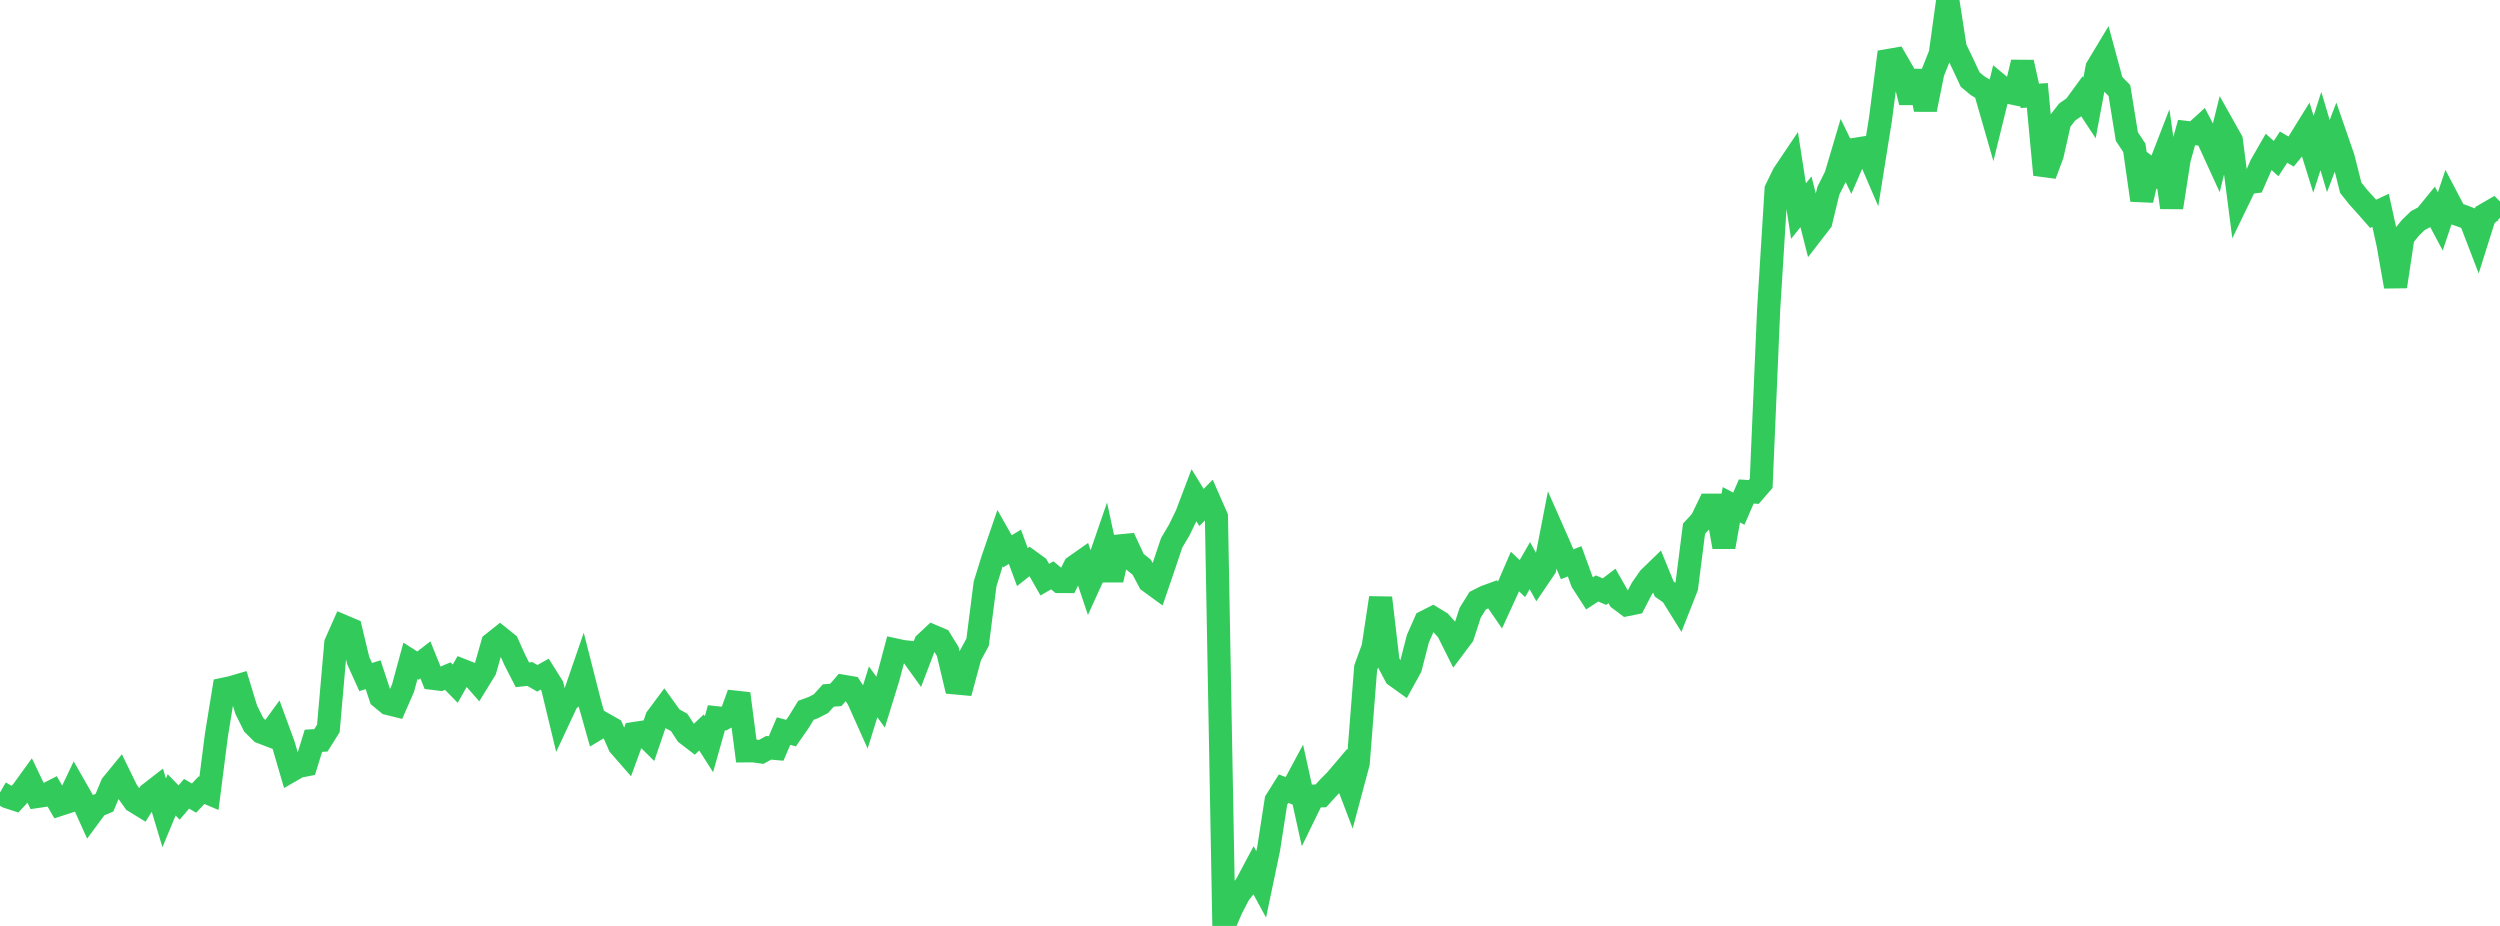 <?xml version="1.0" standalone="no"?>
<!DOCTYPE svg PUBLIC "-//W3C//DTD SVG 1.1//EN" "http://www.w3.org/Graphics/SVG/1.1/DTD/svg11.dtd">

<svg width="135" height="50" viewBox="0 0 135 50" preserveAspectRatio="none" 
  xmlns="http://www.w3.org/2000/svg"
  xmlns:xlink="http://www.w3.org/1999/xlink">


<polyline points="0.0, 42.795 0.403, 43.026 0.806, 43.158 1.209, 42.722 1.612, 42.165 2.015, 43.007 2.418, 42.947 2.821, 42.741 3.224, 43.44 3.627, 43.309 4.03, 42.462 4.433, 43.168 4.836, 44.058 5.239, 43.514 5.642, 43.346 6.045, 42.373 6.448, 41.881 6.851, 42.704 7.254, 43.267 7.657, 43.515 8.06, 42.869 8.463, 42.556 8.866, 43.895 9.269, 42.923 9.672, 43.337 10.075, 42.865 10.478, 43.098 10.881, 42.67 11.284, 42.841 11.687, 39.696 12.09, 37.215 12.493, 37.129 12.896, 37.011 13.299, 38.331 13.701, 39.138 14.104, 39.536 14.507, 39.69 14.91, 39.137 15.313, 40.235 15.716, 41.616 16.119, 41.384 16.522, 41.305 16.925, 40.002 17.328, 39.979 17.731, 39.337 18.134, 34.73 18.537, 33.822 18.94, 33.993 19.343, 35.669 19.746, 36.56 20.149, 36.435 20.552, 37.657 20.955, 37.989 21.358, 38.088 21.761, 37.165 22.164, 35.686 22.567, 35.944 22.97, 35.632 23.373, 36.629 23.776, 36.679 24.179, 36.508 24.582, 36.921 24.985, 36.209 25.388, 36.367 25.791, 36.824 26.194, 36.168 26.597, 34.748 27.0, 34.428 27.403, 34.754 27.806, 35.651 28.209, 36.439 28.612, 36.396 29.015, 36.629 29.418, 36.404 29.821, 37.047 30.224, 38.722 30.627, 37.86 31.03, 37.519 31.433, 36.348 31.836, 37.931 32.239, 39.356 32.642, 39.114 33.045, 39.342 33.448, 40.251 33.851, 40.712 34.254, 39.609 34.657, 39.548 35.06, 39.948 35.463, 38.768 35.866, 38.227 36.269, 38.788 36.672, 39.009 37.075, 39.624 37.478, 39.934 37.881, 39.554 38.284, 40.187 38.687, 38.759 39.09, 38.802 39.493, 38.572 39.896, 37.457 40.299, 40.546 40.701, 40.545 41.104, 40.602 41.507, 40.382 41.91, 40.417 42.313, 39.48 42.716, 39.588 43.119, 39.009 43.522, 38.355 43.925, 38.208 44.328, 38 44.731, 37.556 45.134, 37.525 45.537, 37.061 45.94, 37.13 46.343, 37.758 46.746, 38.658 47.149, 37.361 47.552, 37.914 47.955, 36.611 48.358, 35.099 48.761, 35.186 49.164, 35.229 49.567, 35.789 49.97, 34.733 50.373, 34.355 50.776, 34.526 51.179, 35.182 51.582, 36.876 51.985, 36.913 52.388, 35.422 52.791, 34.681 53.194, 31.533 53.597, 30.231 54.0, 29.056 54.403, 29.769 54.806, 29.527 55.209, 30.624 55.612, 30.305 56.015, 30.597 56.418, 31.301 56.821, 31.068 57.224, 31.4 57.627, 31.402 58.03, 30.593 58.433, 30.31 58.836, 31.508 59.239, 30.624 59.642, 29.455 60.045, 31.32 60.448, 29.481 60.851, 29.442 61.254, 30.307 61.657, 30.633 62.06, 31.399 62.463, 31.692 62.866, 30.516 63.269, 29.313 63.672, 28.634 64.075, 27.809 64.478, 26.747 64.881, 27.403 65.284, 26.996 65.687, 27.912 66.09, 50.0 66.493, 49.073 66.896, 48.292 67.299, 47.77 67.701, 47.014 68.104, 47.756 68.507, 45.831 68.91, 43.231 69.313, 42.589 69.716, 42.745 70.119, 41.993 70.522, 43.815 70.925, 42.99 71.328, 42.976 71.731, 42.533 72.134, 42.127 72.537, 41.653 72.94, 42.712 73.343, 41.204 73.746, 36.063 74.149, 34.957 74.552, 32.284 74.955, 35.728 75.358, 36.49 75.761, 36.779 76.164, 36.048 76.567, 34.486 76.97, 33.572 77.373, 33.368 77.776, 33.613 78.179, 34.063 78.582, 34.869 78.985, 34.332 79.388, 33.092 79.791, 32.441 80.194, 32.237 80.597, 32.088 81.0, 32.675 81.403, 31.796 81.806, 30.863 82.209, 31.245 82.612, 30.545 83.015, 31.275 83.418, 30.68 83.821, 28.608 84.224, 29.52 84.627, 30.471 85.03, 30.311 85.433, 31.418 85.836, 32.043 86.239, 31.778 86.642, 31.948 87.045, 31.639 87.448, 32.348 87.851, 32.65 88.254, 32.569 88.657, 31.787 89.06, 31.209 89.463, 30.819 89.866, 31.805 90.269, 32.089 90.672, 32.737 91.075, 31.715 91.478, 28.549 91.881, 28.114 92.284, 27.279 92.687, 27.28 93.09, 29.538 93.493, 27.256 93.896, 27.47 94.299, 26.541 94.701, 26.567 95.104, 26.102 95.507, 16.717 95.91, 10.232 96.313, 9.404 96.716, 8.805 97.119, 11.4 97.522, 10.897 97.925, 12.488 98.328, 11.966 98.731, 10.303 99.134, 9.498 99.537, 8.14 99.94, 8.97 100.343, 8.037 100.746, 7.975 101.149, 8.911 101.552, 6.388 101.955, 3.27 102.358, 3.2 102.761, 3.897 103.164, 5.528 103.567, 3.845 103.97, 5.919 104.373, 3.923 104.776, 2.904 105.179, 0.0 105.582, 2.596 105.985, 3.432 106.388, 4.295 106.791, 4.628 107.194, 4.876 107.597, 6.277 108.0, 4.641 108.403, 4.975 108.806, 5.056 109.209, 3.366 109.612, 5.175 110.015, 5.148 110.418, 9.436 110.821, 8.356 111.224, 6.568 111.627, 6.049 112.03, 5.767 112.433, 5.215 112.836, 5.828 113.239, 3.66 113.642, 2.989 114.045, 4.48 114.448, 4.889 114.851, 7.376 115.254, 7.983 115.657, 10.809 116.06, 9.092 116.463, 9.401 116.866, 8.362 117.269, 11.204 117.672, 8.61 118.075, 7.156 118.478, 7.205 118.881, 6.838 119.284, 7.612 119.687, 8.492 120.09, 6.87 120.493, 7.589 120.896, 10.711 121.299, 9.88 121.701, 9.824 122.104, 8.903 122.507, 8.202 122.91, 8.564 123.313, 7.945 123.716, 8.184 124.119, 7.687 124.522, 7.036 124.925, 8.331 125.328, 7.076 125.731, 8.429 126.134, 7.37 126.537, 8.535 126.94, 10.136 127.343, 10.645 127.746, 11.088 128.149, 11.546 128.552, 11.359 128.955, 13.19 129.358, 15.474 129.761, 12.798 130.164, 12.299 130.567, 11.911 130.97, 11.695 131.373, 11.201 131.776, 11.956 132.179, 10.76 132.582, 11.529 132.985, 11.669 133.388, 11.823 133.791, 12.872 134.194, 11.594 134.597, 11.361 135.0, 11.763" fill="none" stroke="#32ca5b" stroke-width="1.25"/>

</svg>
